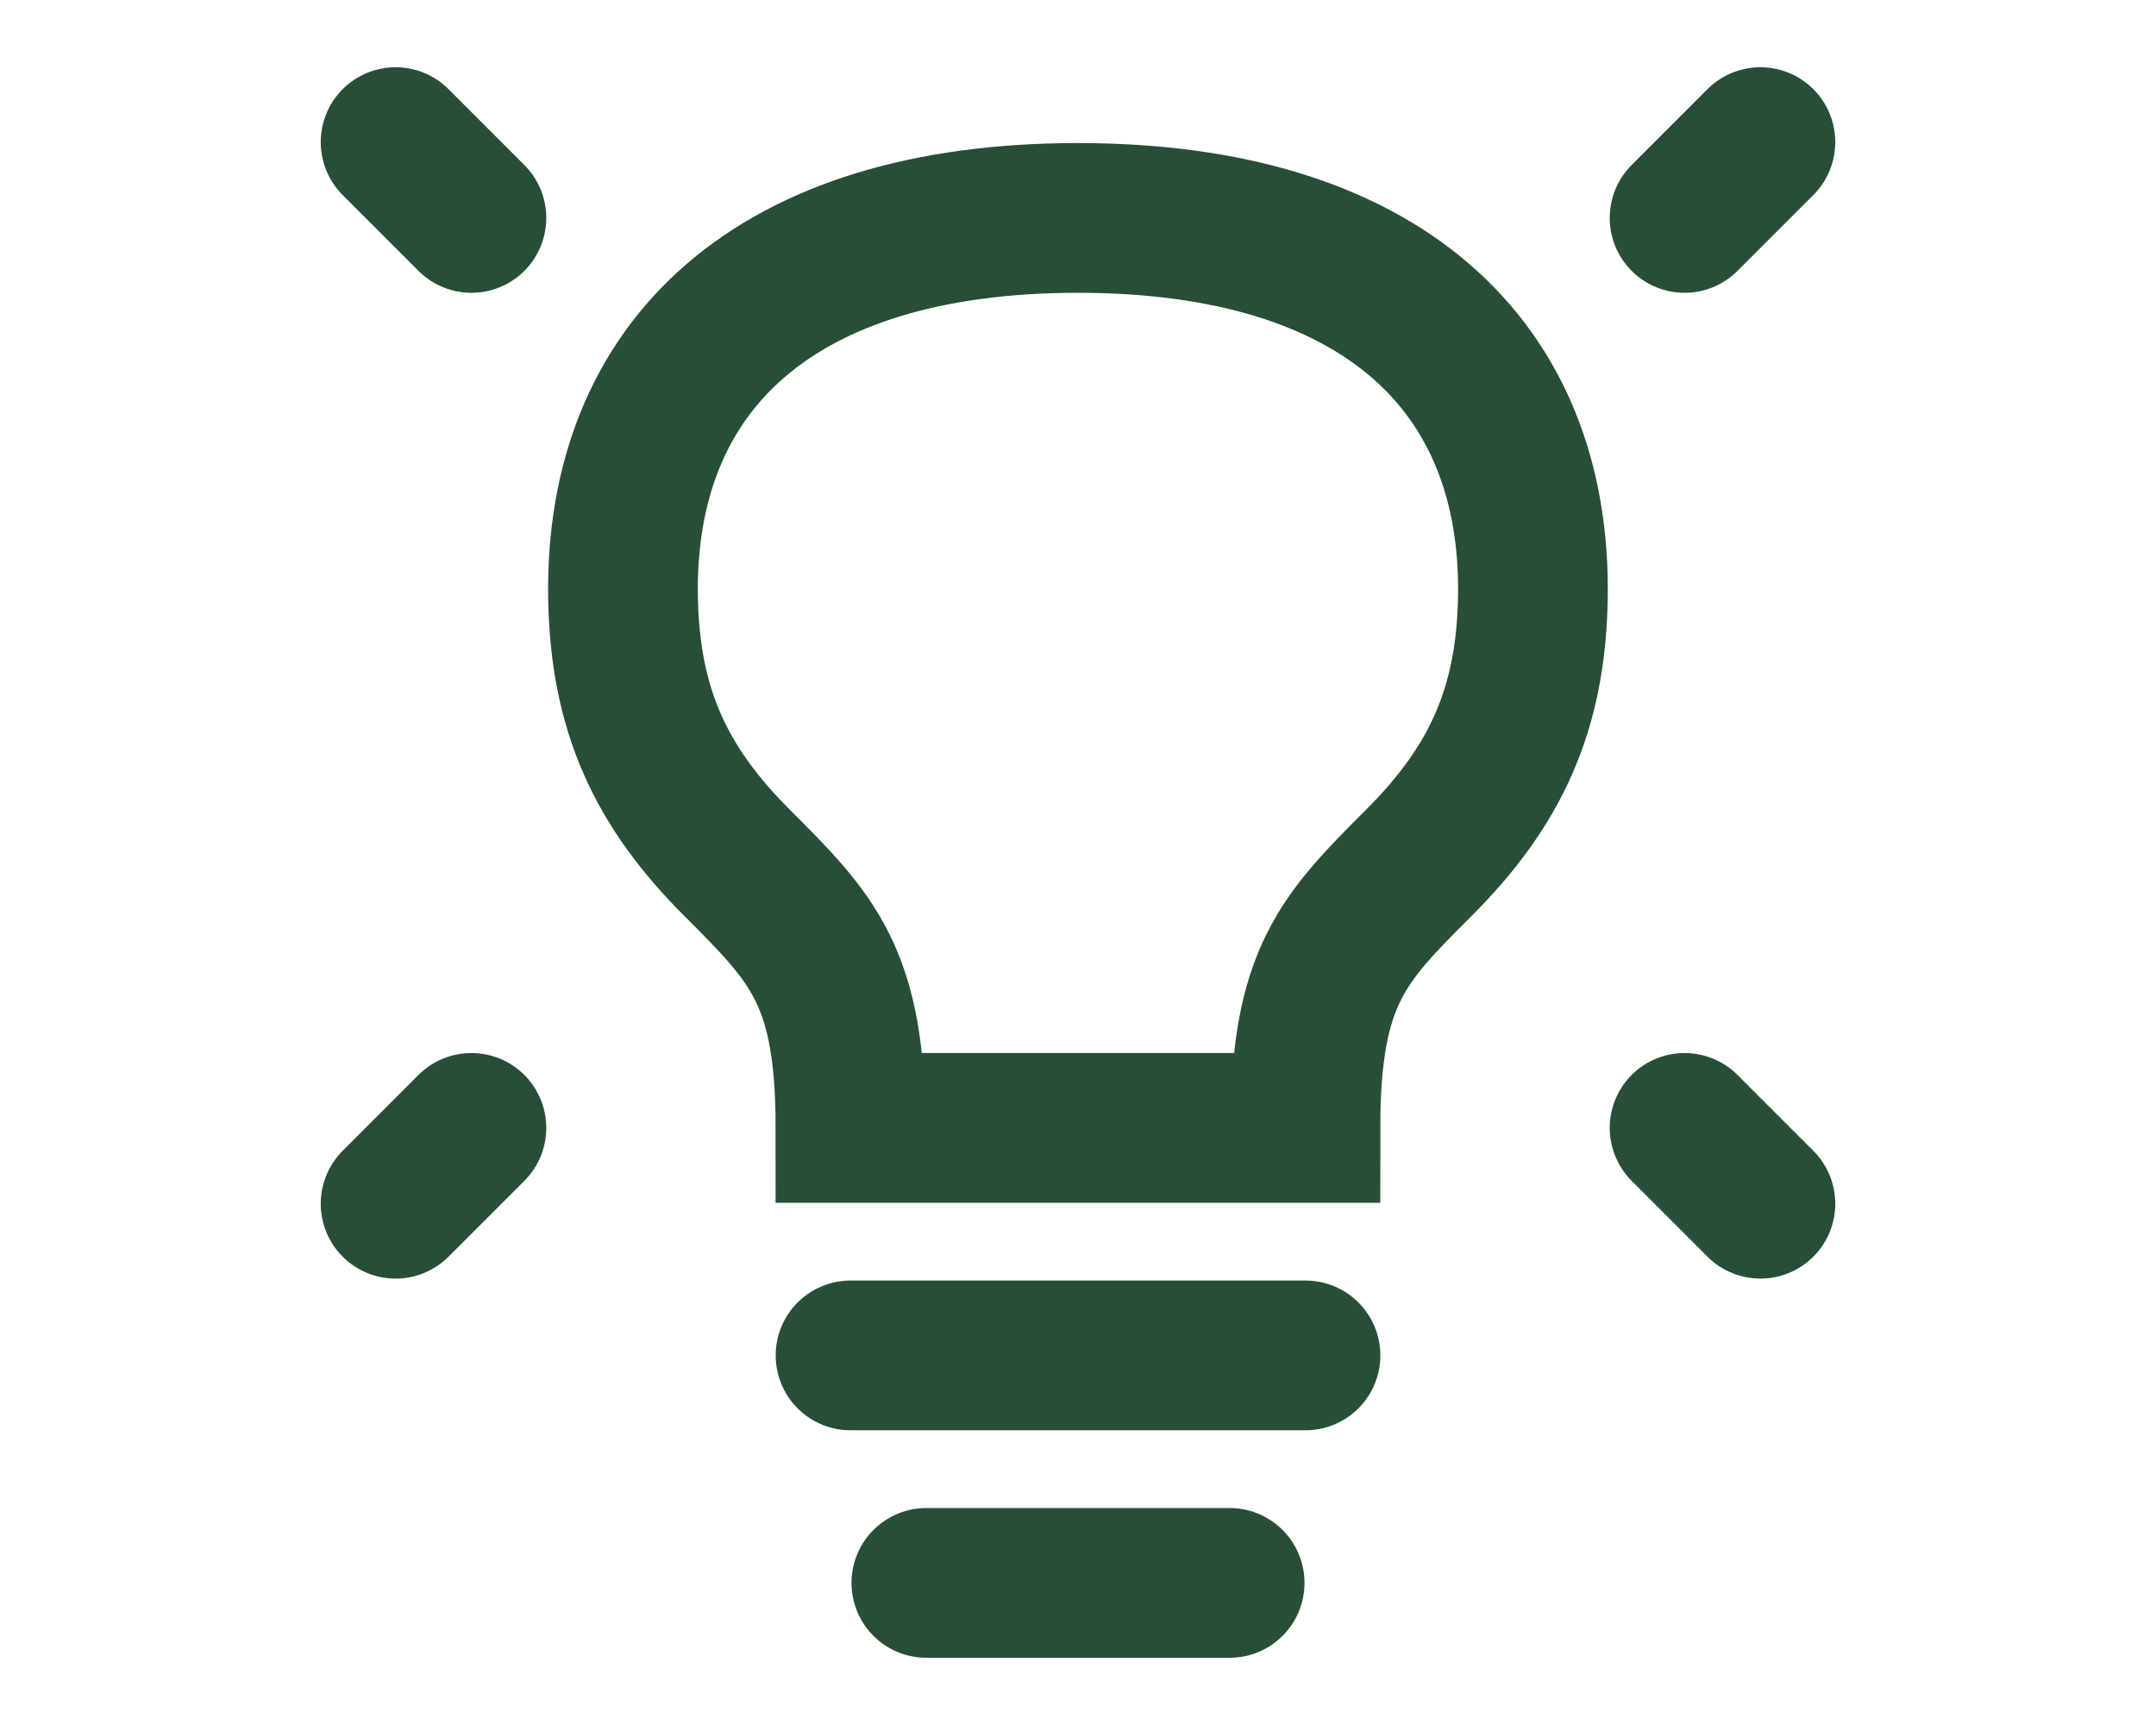 <?xml version="1.0" encoding="UTF-8"?>
<svg xmlns="http://www.w3.org/2000/svg" version="1.1" viewBox="0 0 72 57.6">
  <defs>
    <style>
      .cls-1 {
        fill: none;
        stroke: #284e38;
        stroke-linecap: round;
        stroke-miterlimit: 2.667;
        stroke-width: 5px;
      }
    </style>
  </defs>
  <!-- Generator: Adobe Illustrator 28.7.1, SVG Export Plug-In . SVG Version: 1.2.0 Build 142)  -->
  <g>
    <g id="Layer_1">
      <g>
        <path class="cls-1" d="M58.789,4.745l-2.532,2.532"/>
        <path class="cls-1" d="M13.211,4.745l2.532,2.532"/>
        <path class="cls-1" d="M58.789,40.194l-2.532-2.532"/>
        <path class="cls-1" d="M13.211,40.194l2.532-2.532"/>
        <path class="cls-1" d="M28.404,45.259h15.193"/>
        <path class="cls-1" d="M30.936,52.855h10.128"/>
        <path class="cls-1" d="M35.999,7.277c-10.129,0-15.314,4.938-15.193,12.661.059,3.765,1.266,6.33,3.798,8.862,2.532,2.532,3.799,3.798,3.798,8.862h15.193c.001-5.064,1.267-6.33,3.798-8.862l0-0c2.532-2.532,3.739-5.097,3.798-8.862.122-7.722-5.064-12.661-15.193-12.661Z"/>
      </g>
    </g>
  </g>
</svg>